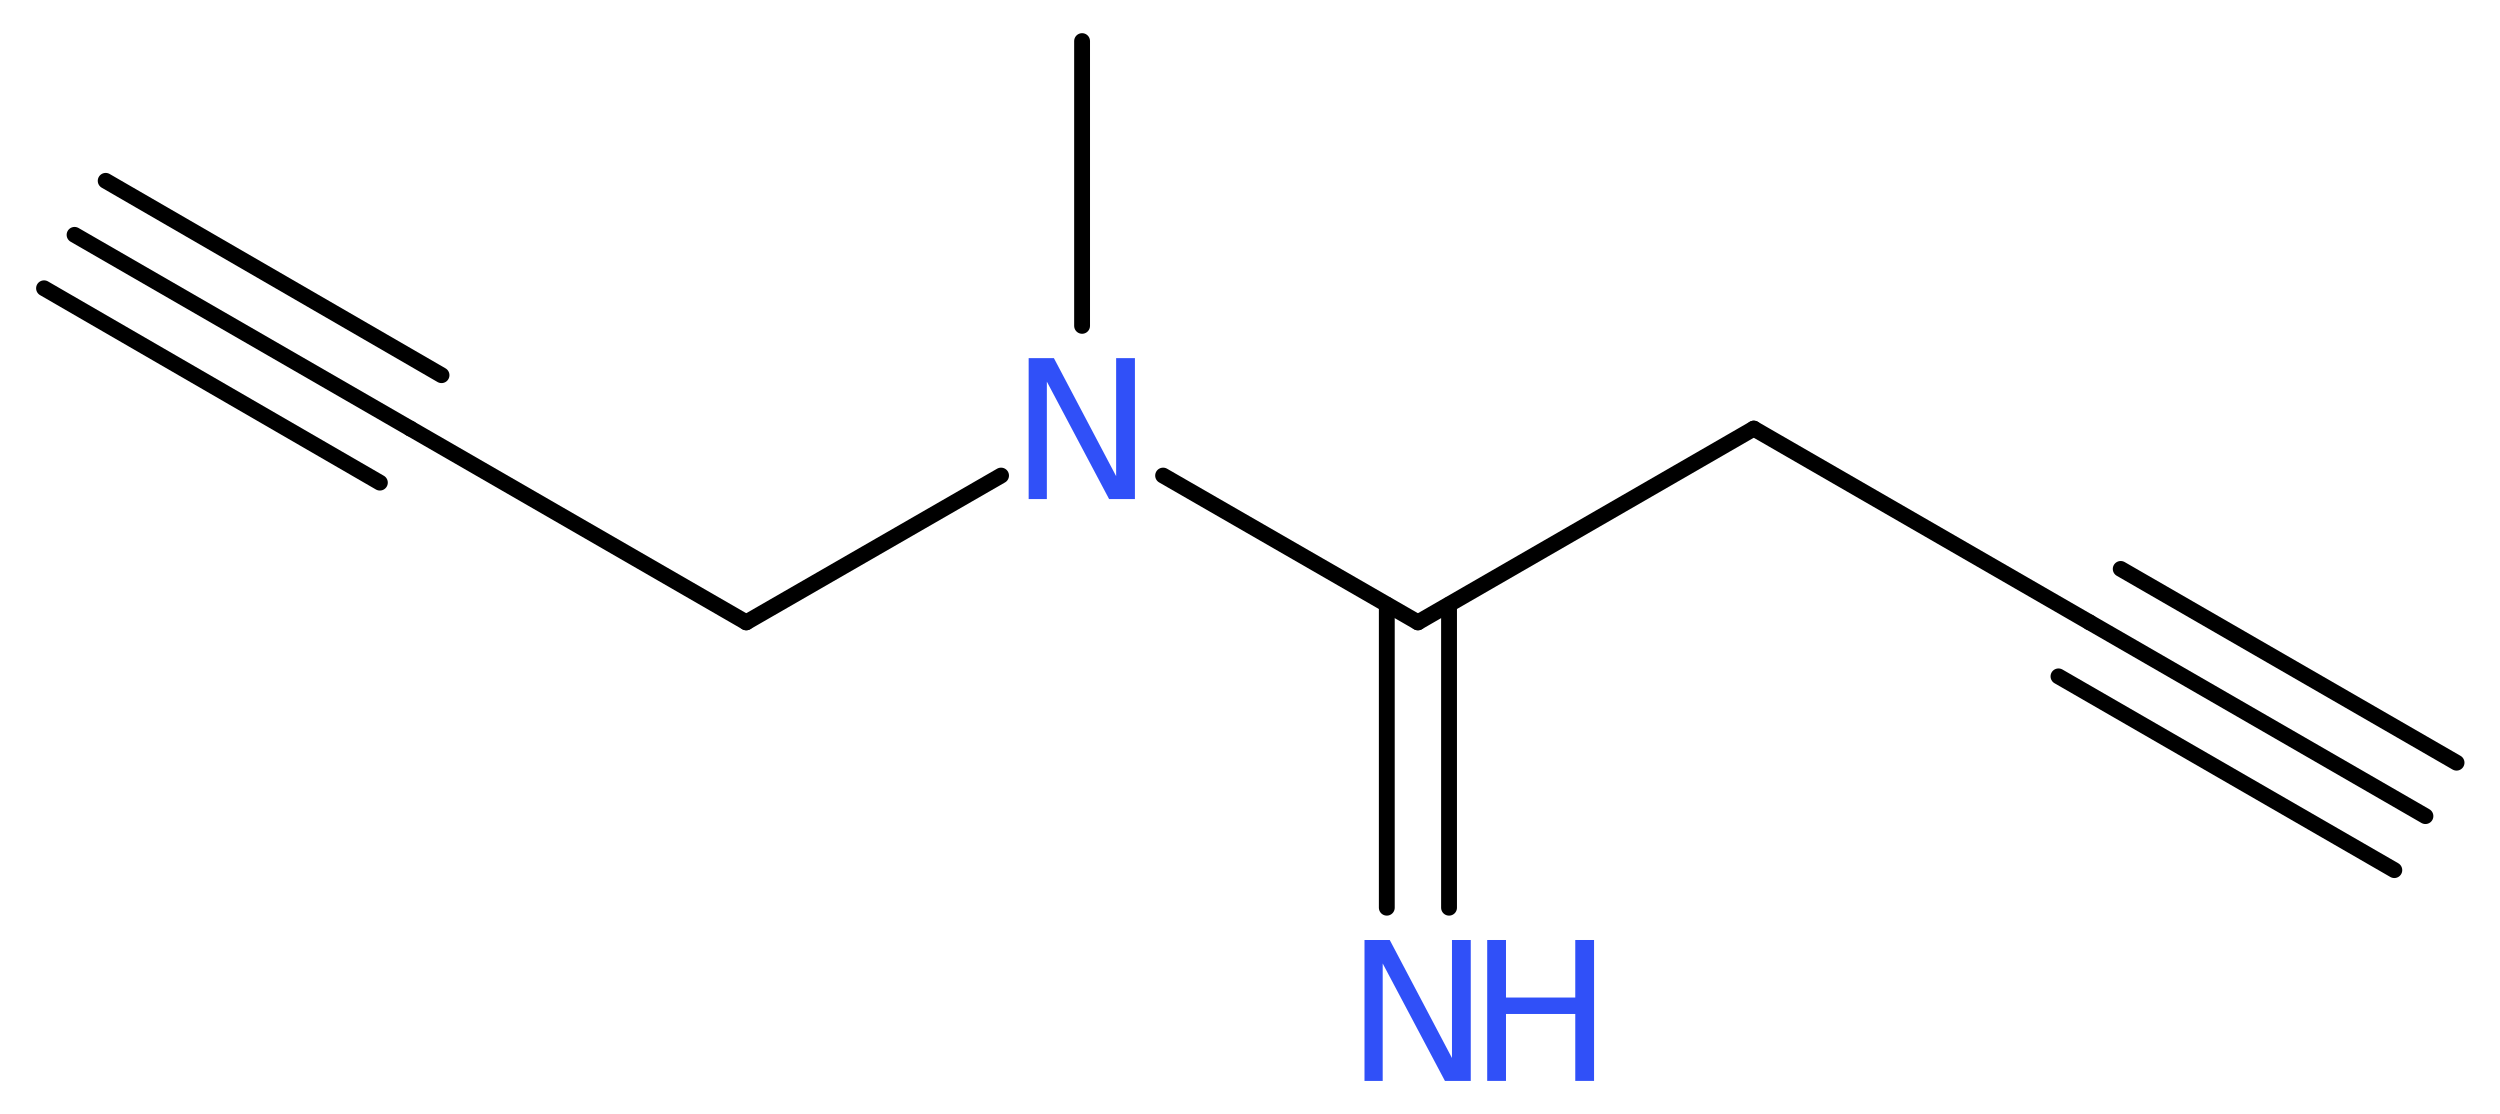 <?xml version='1.0' encoding='UTF-8'?>
<!DOCTYPE svg PUBLIC "-//W3C//DTD SVG 1.1//EN" "http://www.w3.org/Graphics/SVG/1.1/DTD/svg11.dtd">
<svg version='1.2' xmlns='http://www.w3.org/2000/svg' xmlns:xlink='http://www.w3.org/1999/xlink' width='42.58mm' height='18.97mm' viewBox='0 0 42.58 18.97'>
  <desc>Generated by the Chemistry Development Kit (http://github.com/cdk)</desc>
  <g stroke-linecap='round' stroke-linejoin='round' stroke='#000000' stroke-width='.27' fill='#3050F8'>
    <rect x='.0' y='.0' width='43.0' height='19.0' fill='#FFFFFF' stroke='none'/>
    <g id='mol1' class='mol'>
      <g id='mol1bnd1' class='bond'>
        <line x1='41.31' y1='13.9' x2='35.59' y2='10.6'/>
        <line x1='40.78' y1='14.82' x2='35.06' y2='11.52'/>
        <line x1='41.84' y1='12.99' x2='36.12' y2='9.69'/>
      </g>
      <line id='mol1bnd2' class='bond' x1='35.59' y1='10.6' x2='29.87' y2='7.3'/>
      <line id='mol1bnd3' class='bond' x1='29.87' y1='7.3' x2='24.15' y2='10.6'/>
      <g id='mol1bnd4' class='bond'>
        <line x1='24.68' y1='10.3' x2='24.68' y2='15.46'/>
        <line x1='23.62' y1='10.3' x2='23.62' y2='15.46'/>
      </g>
      <line id='mol1bnd5' class='bond' x1='24.15' y1='10.6' x2='19.81' y2='8.1'/>
      <line id='mol1bnd6' class='bond' x1='18.43' y1='5.55' x2='18.43' y2='.7'/>
      <line id='mol1bnd7' class='bond' x1='17.05' y1='8.1' x2='12.71' y2='10.6'/>
      <line id='mol1bnd8' class='bond' x1='12.71' y1='10.6' x2='6.99' y2='7.3'/>
      <g id='mol1bnd9' class='bond'>
        <line x1='6.99' y1='7.3' x2='1.27' y2='4.0'/>
        <line x1='6.47' y1='8.22' x2='.75' y2='4.91'/>
        <line x1='7.52' y1='6.39' x2='1.8' y2='3.08'/>
      </g>
      <g id='mol1atm5' class='atom'>
        <path d='M23.24 16.01h.43l1.06 2.01v-2.01h.32v2.4h-.44l-1.06 -2.0v2.0h-.31v-2.4z' stroke='none'/>
        <path d='M25.33 16.01h.32v.98h1.18v-.98h.32v2.4h-.32v-1.14h-1.18v1.14h-.32v-2.4z' stroke='none'/>
      </g>
      <path id='mol1atm6' class='atom' d='M17.52 6.1h.43l1.06 2.01v-2.01h.32v2.4h-.44l-1.06 -2.0v2.0h-.31v-2.4z' stroke='none'/>
    </g>
  </g>
</svg>
